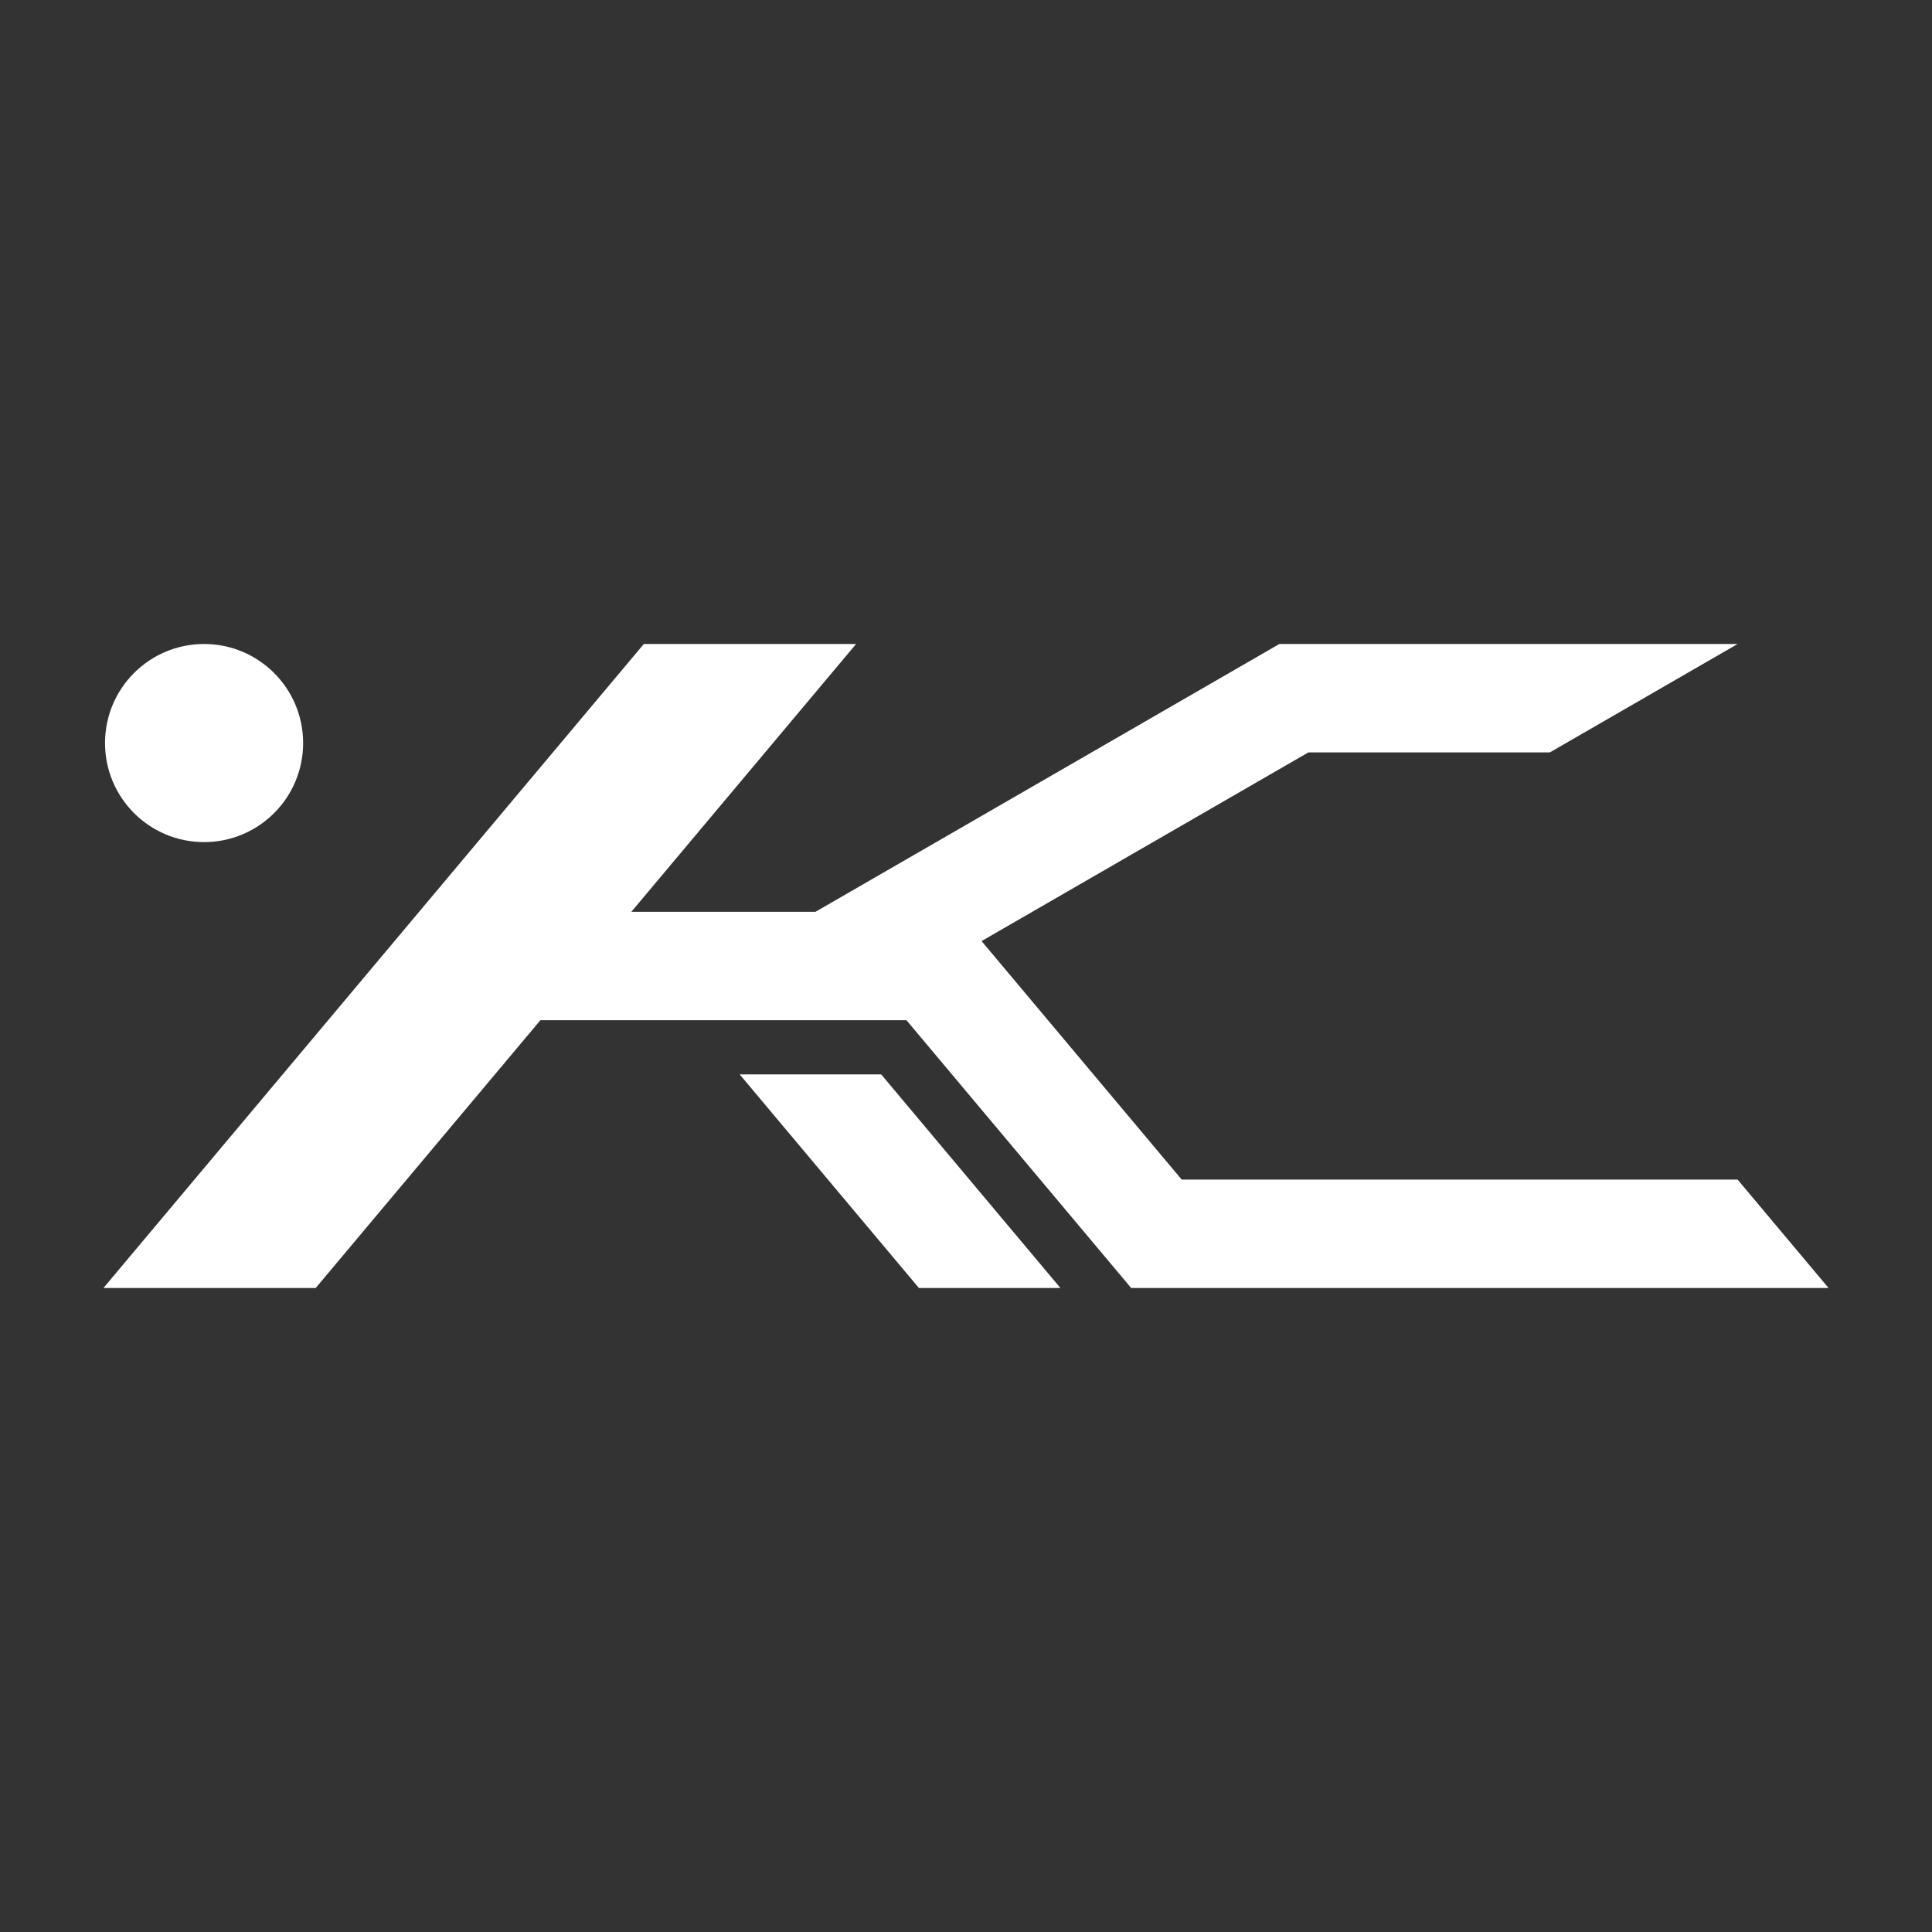 <?xml version="1.0" encoding="UTF-8"?><svg id="Logo" xmlns="http://www.w3.org/2000/svg" viewBox="0 0 4096 4096"><rect x="0" y="0" width="4096" height="4096" fill="#333333" stroke="none"/><polygon points="3683.87 2500.85 2505.33 2500.85 2100.4 2018.27 2081.02 1995.18 2188.55 1933.09 2773.89 1595.15 3285.82 1595.15 3683.87 1365.33 3171.94 1365.33 2712.31 1365.33 1728.93 1933.09 1338.54 1933.09 1814.95 1365.33 1364.95 1365.33 219.3 2730.67 669.3 2730.67 1242.13 2048 1145.71 2162.91 1790.5 2162.91 1881.49 2162.91 1921.76 2162.91 2398.17 2730.67 2698.17 2730.67 3876.7 2730.66 3683.87 2500.85" fill="#fff"/><circle cx="432.66" cy="1575.33" r="210" fill="#fff"/><polygon points="1568.18 2277.81 1948.17 2730.67 2248.17 2730.67 1868.18 2277.81 1568.18 2277.81" fill="#fff"/></svg>